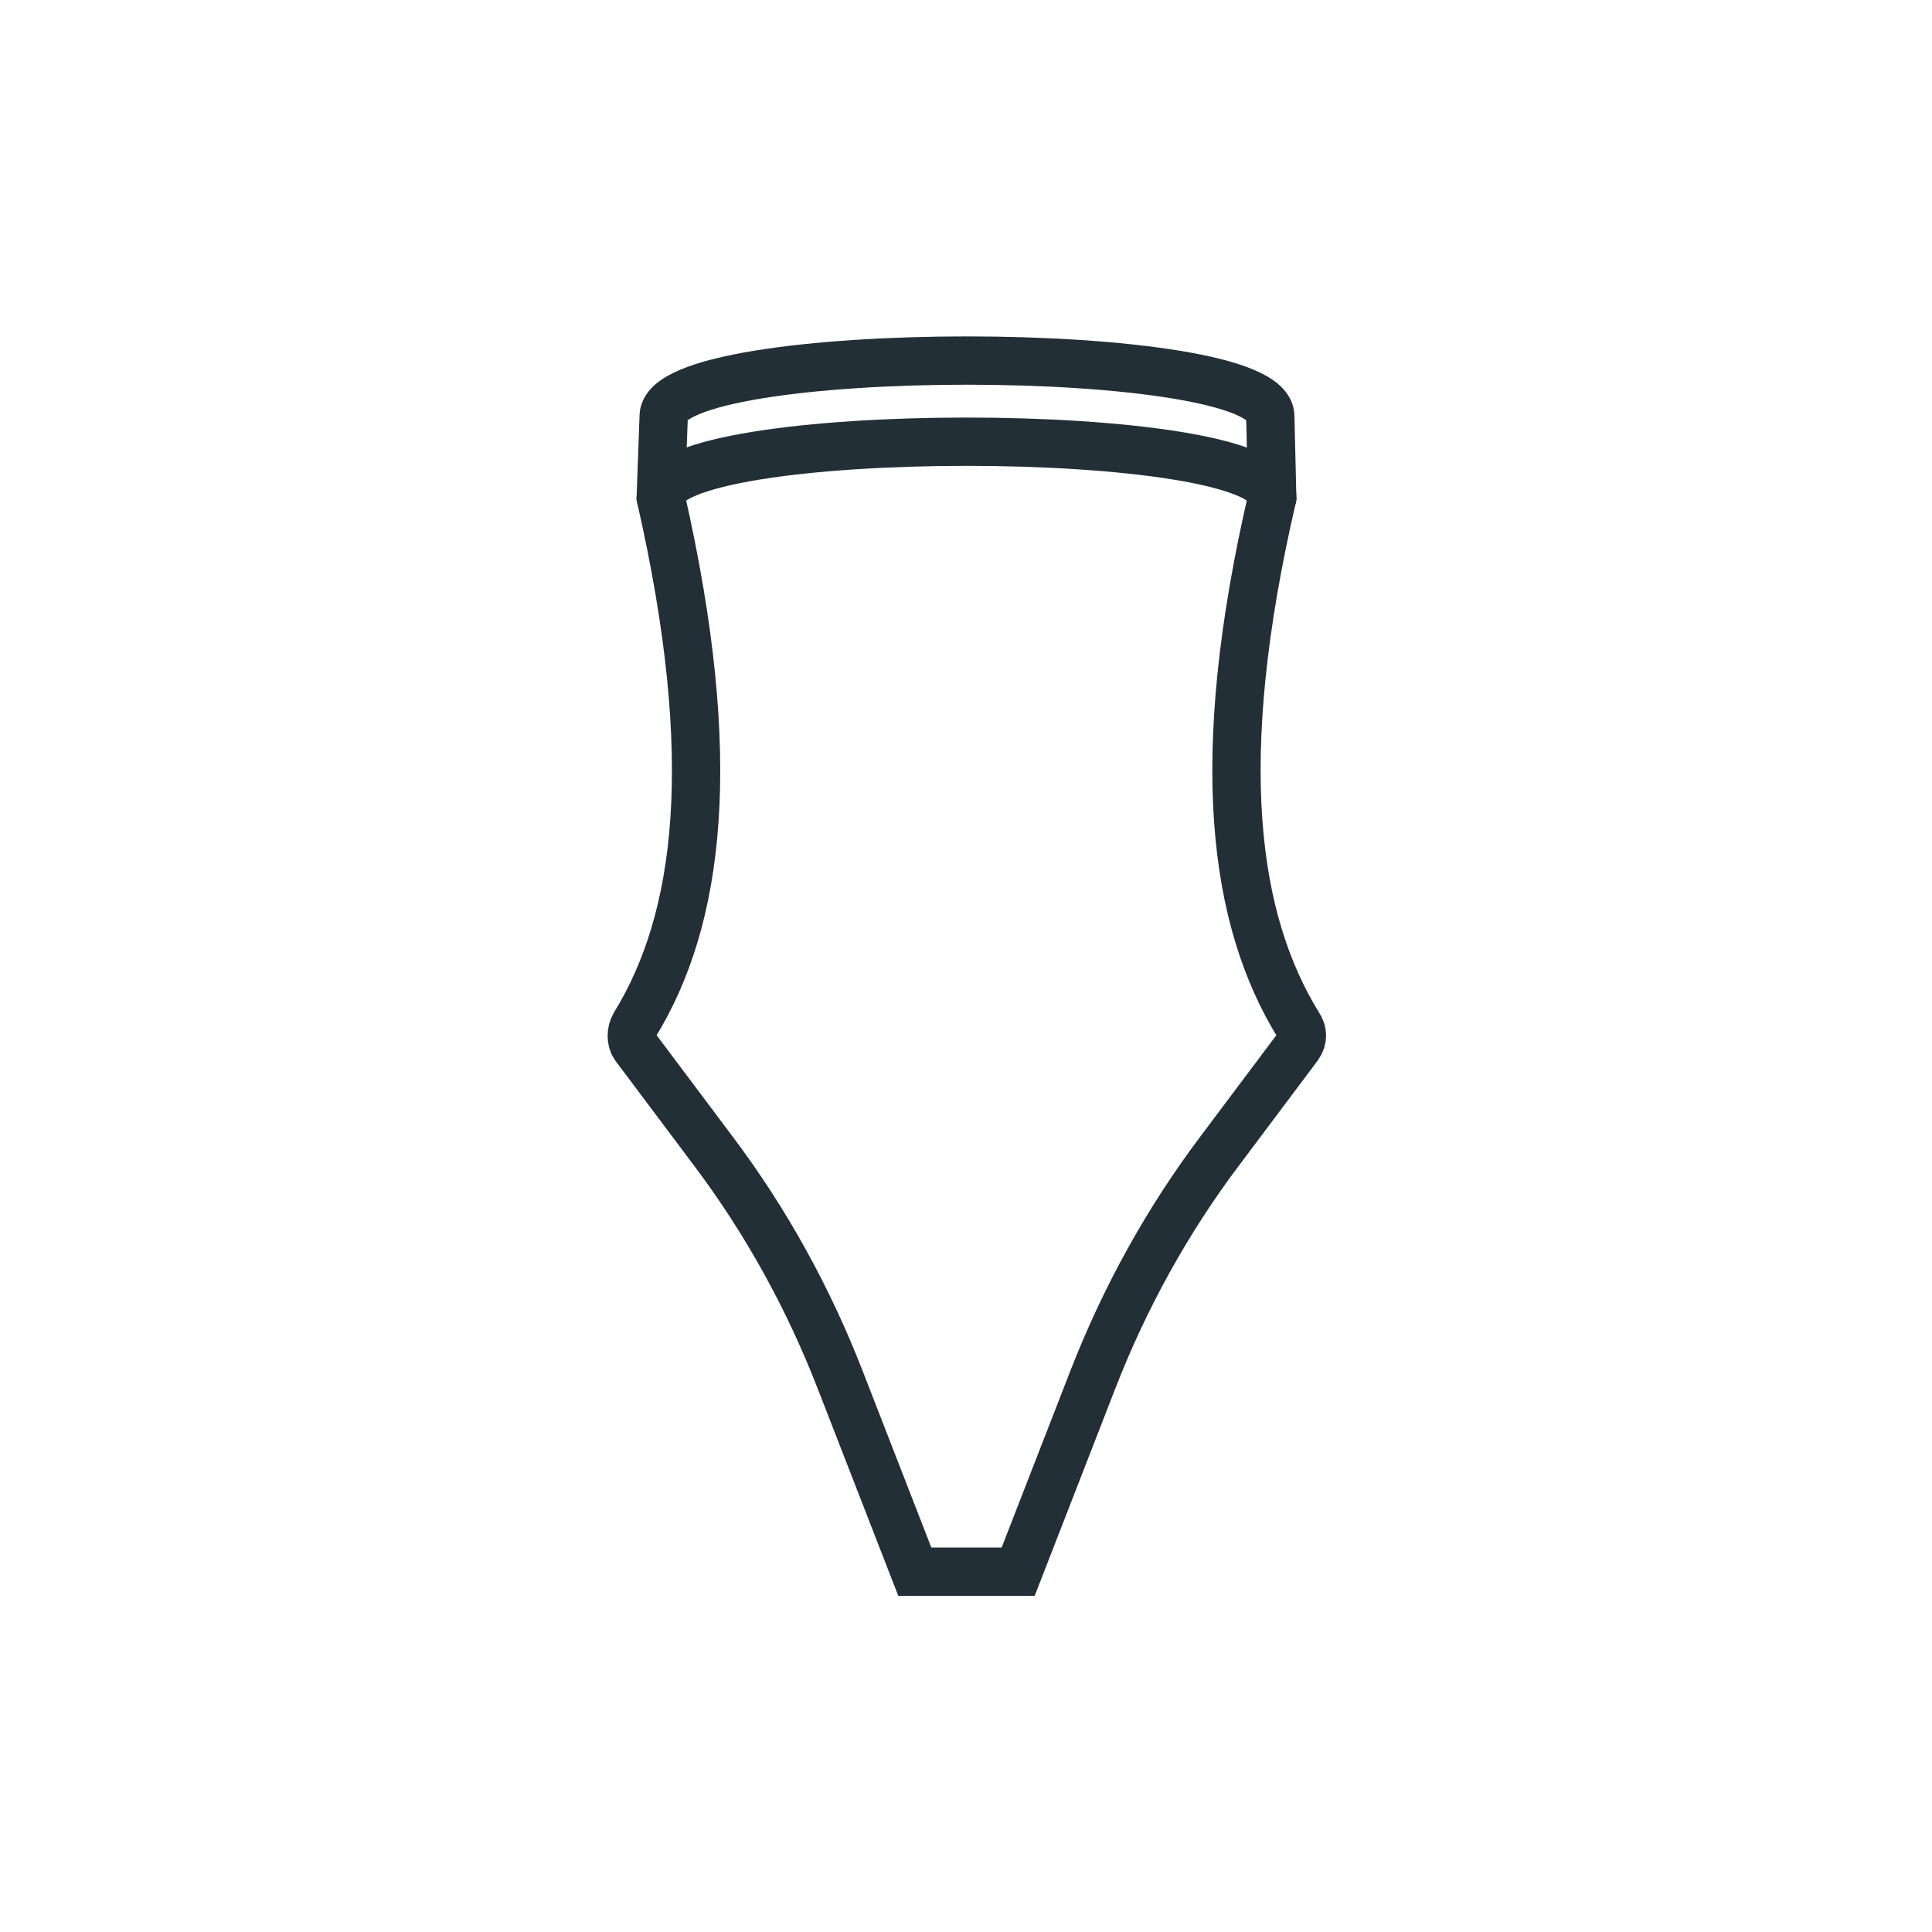<?xml version="1.0" encoding="UTF-8"?>
<svg id="Swim_Icons" data-name="Swim Icons" xmlns="http://www.w3.org/2000/svg" viewBox="0 0 20 20">
  <defs>
    <style>
      .cls-1 {
        stroke-miterlimit: 10;
      }

      .cls-1, .cls-2 {
        fill: none;
        stroke: #222f37;
        stroke-width: .5px;
      }

      .cls-2 {
        stroke-linecap: round;
        stroke-linejoin: round;
      }
    </style>
  </defs>
  <path class="cls-1" d="M6.87,4.32l-.03.83c.62,2.72.4,4.37-.27,5.46-.04.07-.04.16,0,.22l.81,1.08c.55.73.99,1.53,1.32,2.38l.77,1.98h1.07l.77-1.98c.33-.85.77-1.65,1.32-2.38l.81-1.08c.05-.07.05-.15,0-.22-.67-1.09-.9-2.74-.27-5.46l-.02-.84c0-.77-6.28-.77-6.28,0h0Z"/>
  <path class="cls-2" d="M13.17,5.15c0-.77-6.33-.77-6.33,0"/>
</svg>